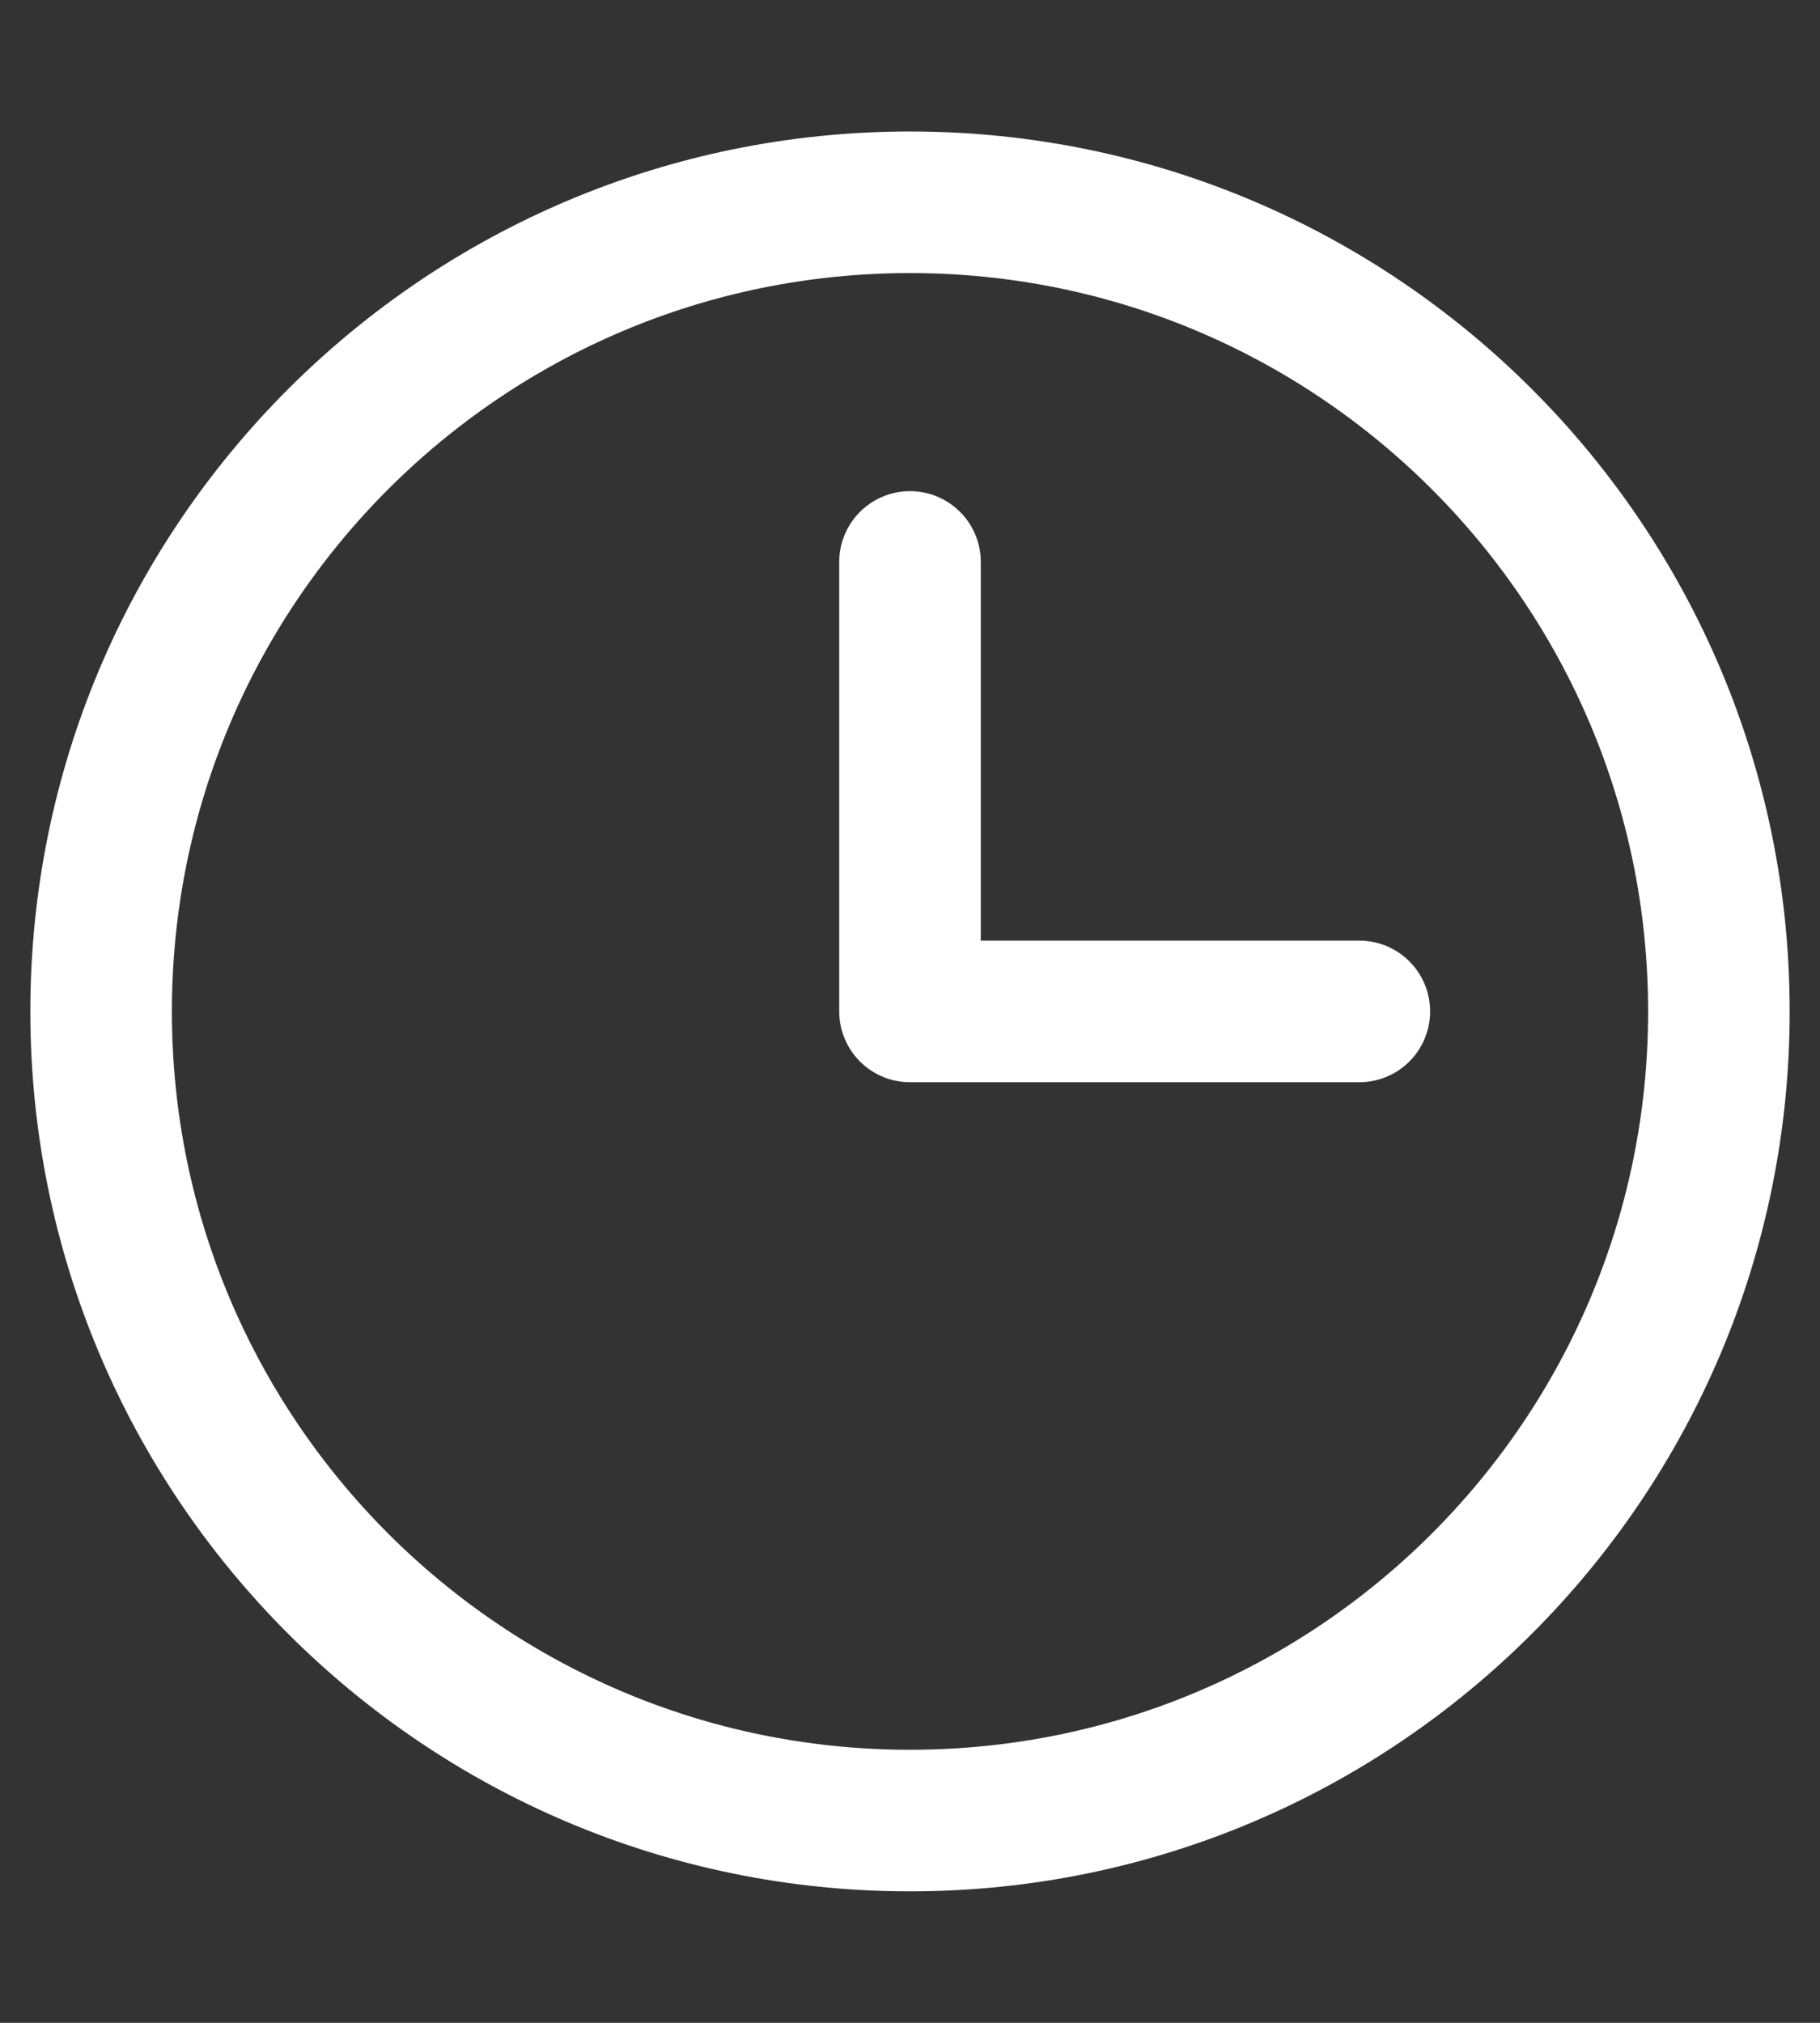 <svg width="9" height="10" viewBox="0 0 9 10" fill="none" xmlns="http://www.w3.org/2000/svg">
<rect x="0" y="0" width="9" height="10" fill="#333333" stroke="none"/>
<path d="M4.5 2.778V5H6.722M4.5 9C2.291 9 0.5 7.209 0.5 5C0.5 2.791 2.291 1 4.5 1C6.709 1 8.5 2.791 8.5 5C8.5 7.209 6.709 9 4.5 9Z" stroke="white" stroke-width="0.7" stroke-linecap="round" stroke-linejoin="round"/>
</svg>
